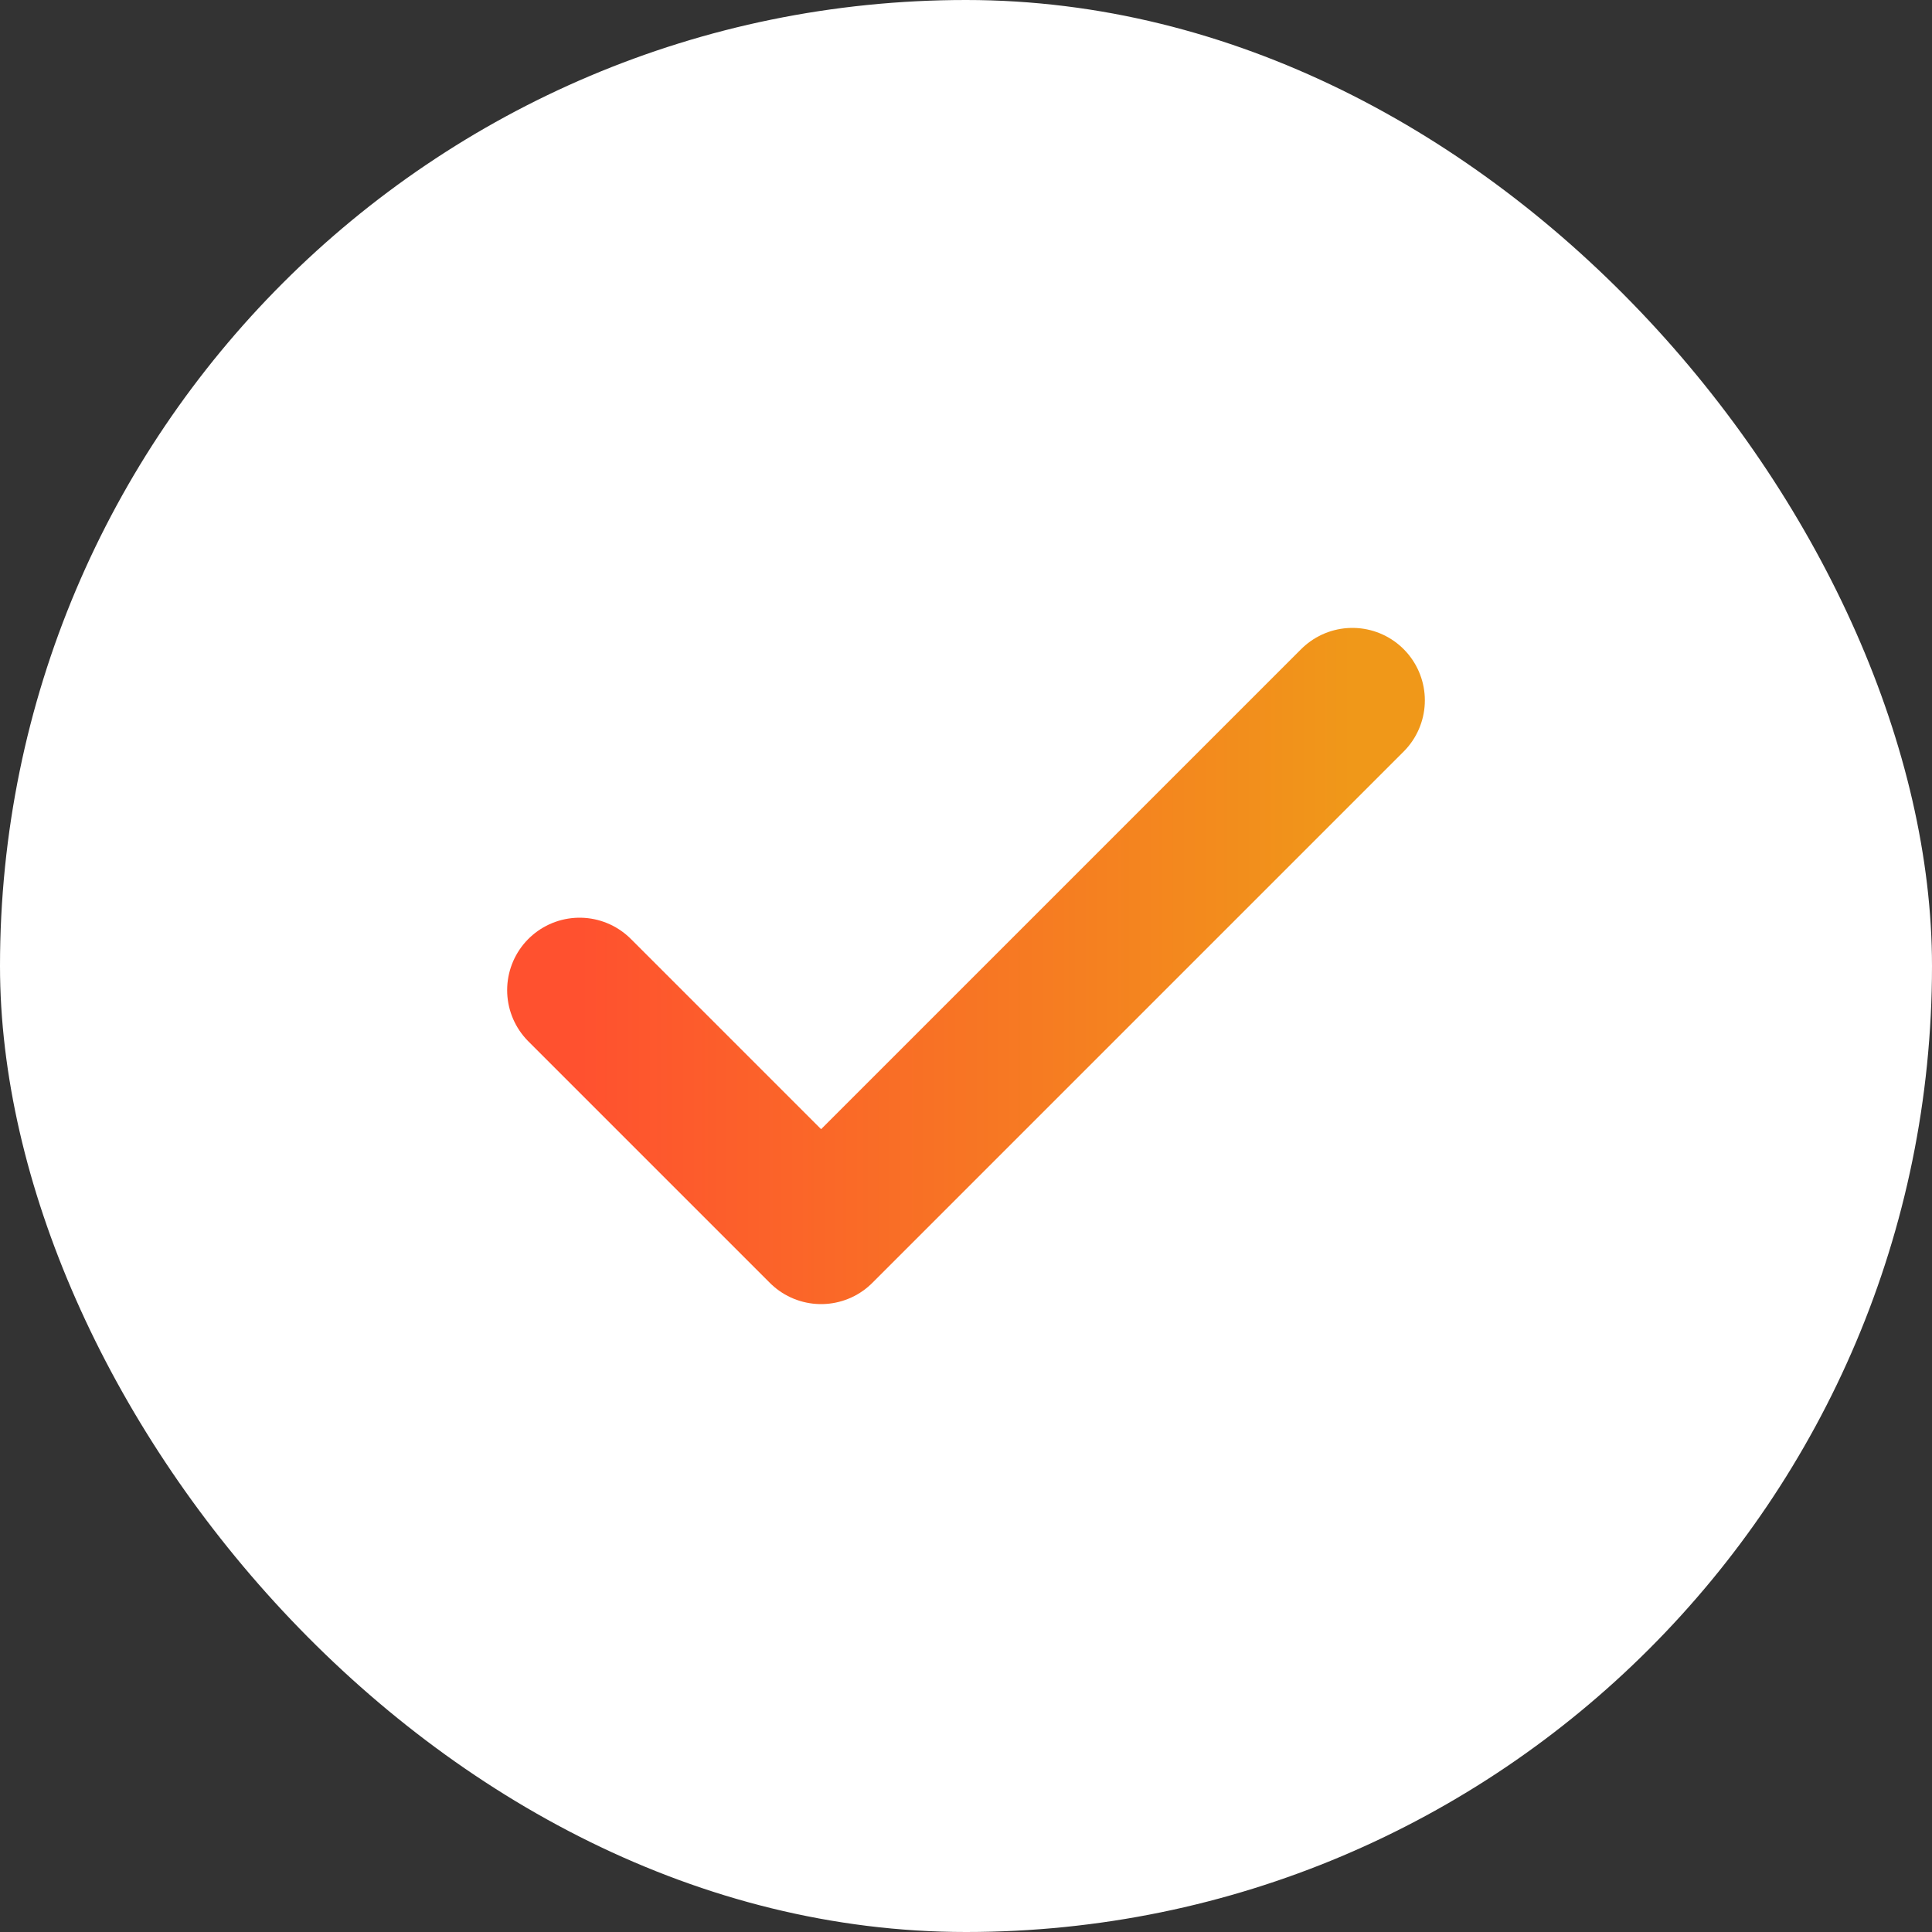 <?xml version="1.0" encoding="UTF-8"?> <svg xmlns="http://www.w3.org/2000/svg" width="20" height="20" viewBox="0 0 20 20" fill="none"><rect x="0" y="0" width="20" height="20" fill="#333333" stroke="none"/><rect width="20" height="20" rx="10" fill="white"></rect><path d="M14 7.25L8.5 12.75L6 10.25" stroke="url(#paint0_linear_110_4032)" stroke-width="1.5" stroke-linecap="round" stroke-linejoin="round"></path><defs><linearGradient id="paint0_linear_110_4032" x1="6" y1="10" x2="14" y2="10" gradientUnits="userSpaceOnUse"><stop stop-color="#FF512F"></stop><stop offset="1" stop-color="#F09819"></stop></linearGradient></defs></svg> 